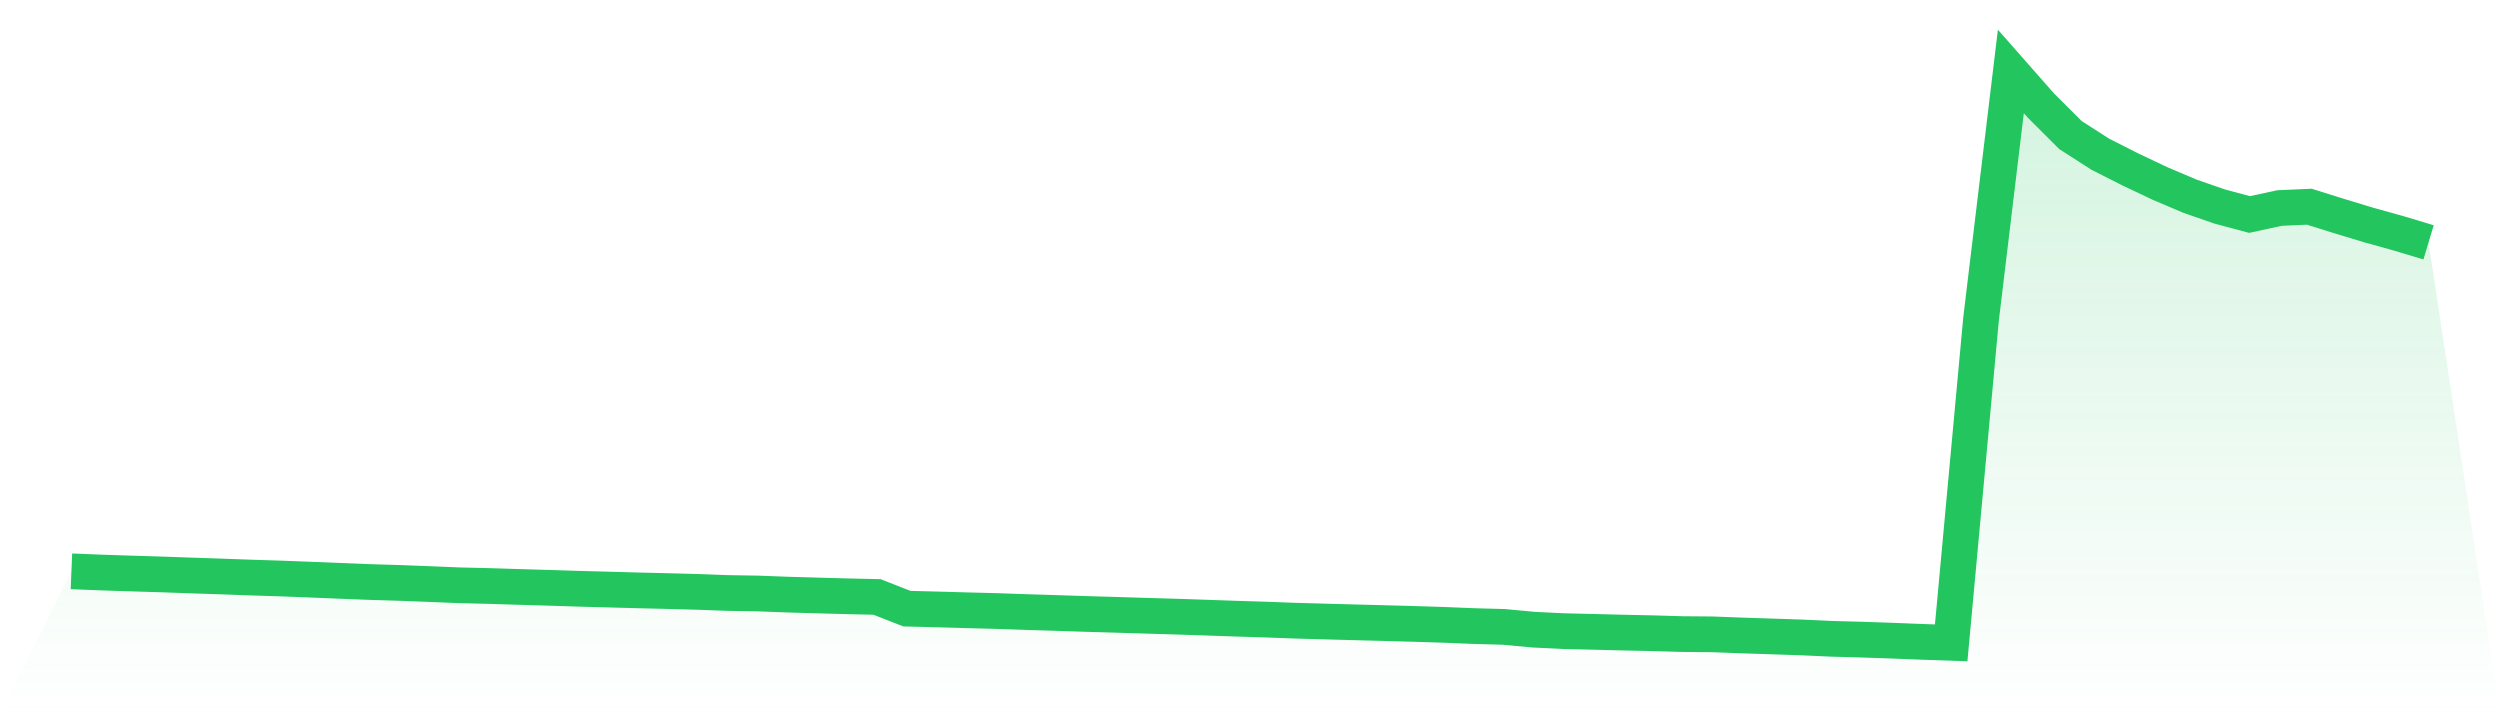 <svg viewBox="0 0 140 40" xmlns="http://www.w3.org/2000/svg">
<defs>
<linearGradient id="gradient" x1="0" x2="0" y1="0" y2="1">
<stop offset="0%" stop-color="#22c55e" stop-opacity="0.2"/>
<stop offset="100%" stop-color="#22c55e" stop-opacity="0"/>
</linearGradient>
</defs>
<path d="M4,31.994 L4,31.994 L5.671,32.061 L7.342,32.116 L9.013,32.166 L10.684,32.226 L12.354,32.281 L14.025,32.342 L15.696,32.395 L17.367,32.459 L19.038,32.528 L20.709,32.593 L22.38,32.643 L24.051,32.707 L25.722,32.776 L27.392,32.816 L29.063,32.868 L30.734,32.917 L32.405,32.97 L34.076,33.015 L35.747,33.061 L37.418,33.101 L39.089,33.146 L40.759,33.208 L42.43,33.235 L44.101,33.298 L45.772,33.346 L47.443,33.392 L49.114,33.429 L50.785,34.084 L52.456,34.127 L54.127,34.174 L55.797,34.217 L57.468,34.275 L59.139,34.326 L60.81,34.381 L62.481,34.429 L64.152,34.481 L65.823,34.53 L67.494,34.585 L69.165,34.644 L70.835,34.695 L72.506,34.757 L74.177,34.804 L75.848,34.849 L77.519,34.893 L79.19,34.939 L80.861,34.991 L82.532,35.06 L84.203,35.105 L85.873,35.261 L87.544,35.343 L89.215,35.383 L90.886,35.425 L92.557,35.461 L94.228,35.509 L95.899,35.523 L97.57,35.586 L99.24,35.641 L100.911,35.697 L102.582,35.773 L104.253,35.819 L105.924,35.876 L107.595,35.942 L109.266,36 L110.937,17.877 L112.608,4 L114.278,5.897 L115.949,7.566 L117.62,8.638 L119.291,9.485 L120.962,10.276 L122.633,10.986 L124.304,11.566 L125.975,12.013 L127.646,11.65 L129.316,11.575 L130.987,12.098 L132.658,12.604 L134.329,13.069 L136,13.572 L140,40 L0,40 z" fill="url(#gradient)"/>
<path d="M4,31.994 L4,31.994 L5.671,32.061 L7.342,32.116 L9.013,32.166 L10.684,32.226 L12.354,32.281 L14.025,32.342 L15.696,32.395 L17.367,32.459 L19.038,32.528 L20.709,32.593 L22.38,32.643 L24.051,32.707 L25.722,32.776 L27.392,32.816 L29.063,32.868 L30.734,32.917 L32.405,32.97 L34.076,33.015 L35.747,33.061 L37.418,33.101 L39.089,33.146 L40.759,33.208 L42.43,33.235 L44.101,33.298 L45.772,33.346 L47.443,33.392 L49.114,33.429 L50.785,34.084 L52.456,34.127 L54.127,34.174 L55.797,34.217 L57.468,34.275 L59.139,34.326 L60.81,34.381 L62.481,34.429 L64.152,34.481 L65.823,34.53 L67.494,34.585 L69.165,34.644 L70.835,34.695 L72.506,34.757 L74.177,34.804 L75.848,34.849 L77.519,34.893 L79.19,34.939 L80.861,34.991 L82.532,35.06 L84.203,35.105 L85.873,35.261 L87.544,35.343 L89.215,35.383 L90.886,35.425 L92.557,35.461 L94.228,35.509 L95.899,35.523 L97.57,35.586 L99.24,35.641 L100.911,35.697 L102.582,35.773 L104.253,35.819 L105.924,35.876 L107.595,35.942 L109.266,36 L110.937,17.877 L112.608,4 L114.278,5.897 L115.949,7.566 L117.62,8.638 L119.291,9.485 L120.962,10.276 L122.633,10.986 L124.304,11.566 L125.975,12.013 L127.646,11.65 L129.316,11.575 L130.987,12.098 L132.658,12.604 L134.329,13.069 L136,13.572" fill="none" stroke="#22c55e" stroke-width="2"/>
</svg>